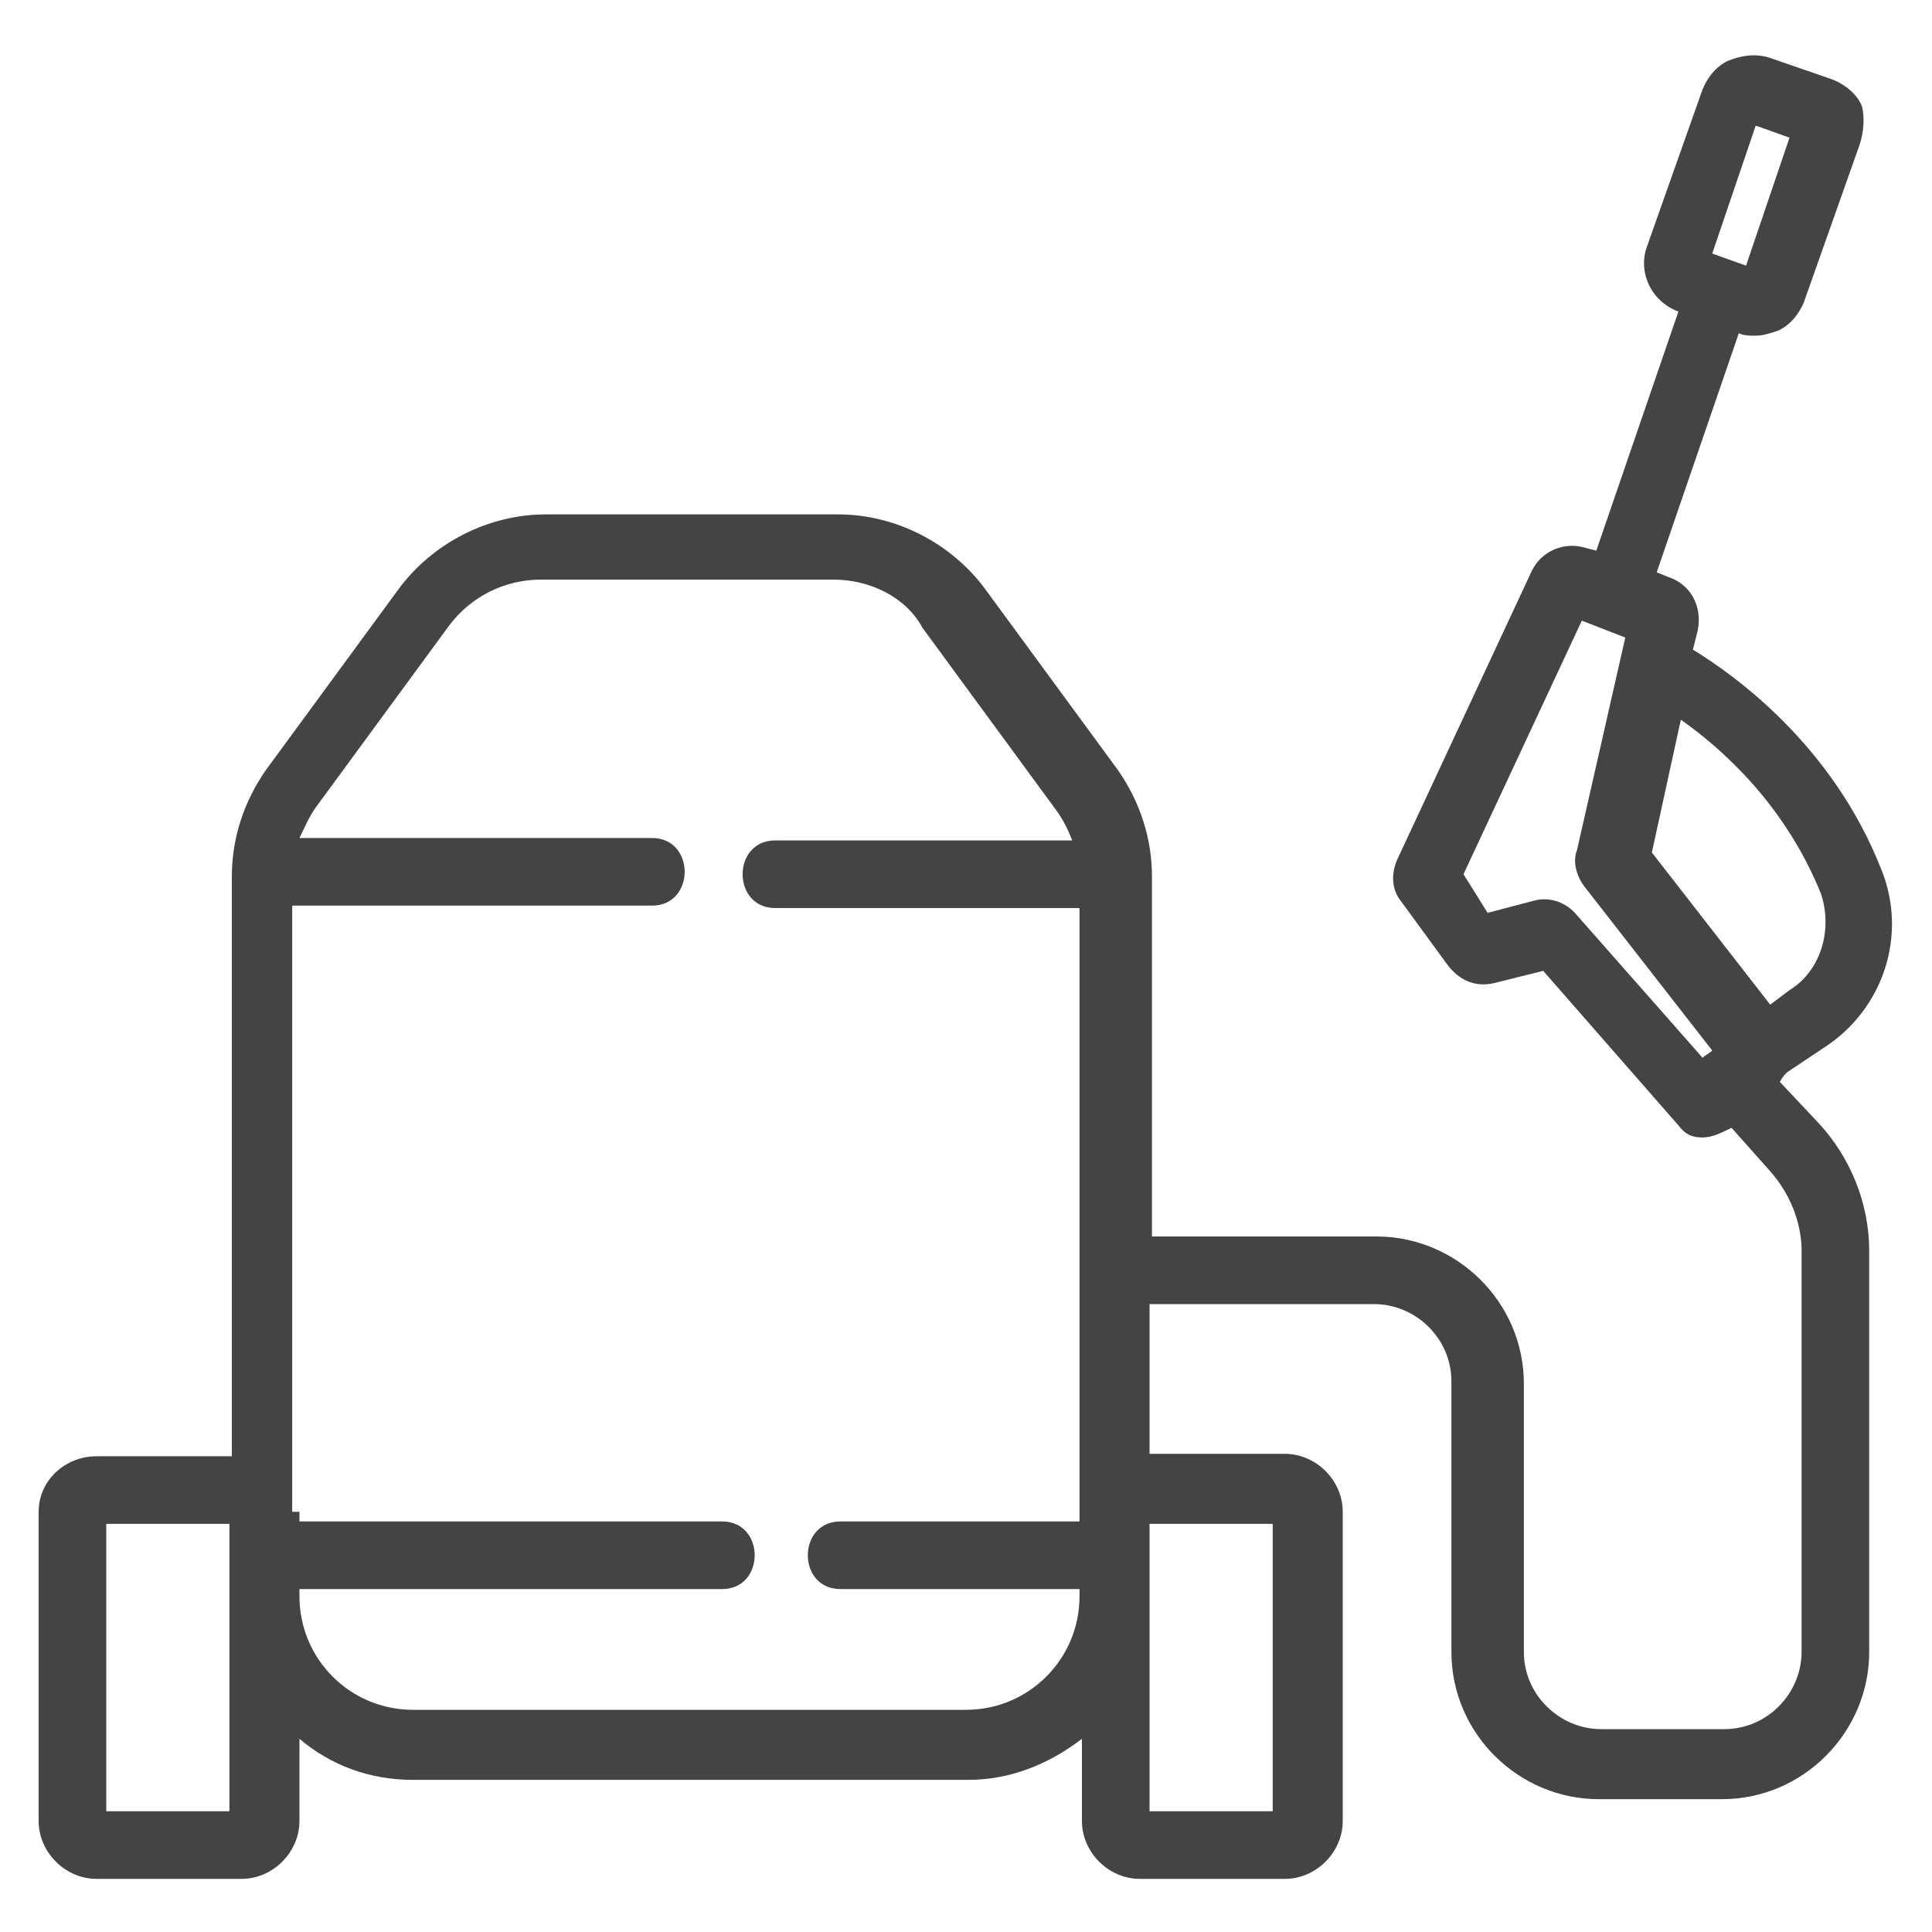 <?xml version="1.0" encoding="utf-8"?>
<!-- Generator: Adobe Illustrator 24.3.0, SVG Export Plug-In . SVG Version: 6.00 Build 0)  -->
<svg version="1.1" xmlns="http://www.w3.org/2000/svg" xmlns:xlink="http://www.w3.org/1999/xlink" x="0px" y="0px"
	 viewBox="0 0 80 80" style="enable-background:new 0 0 80 80;" xml:space="preserve">
<style type="text/css">
	.st0{display:none;}
	.st1{display:inline;}
	.st2{fill:none;stroke:#444445;stroke-width:1.908;stroke-linejoin:round;stroke-miterlimit:10;}
	.st3{fill:none;stroke:#444445;stroke-width:1.908;stroke-linecap:round;stroke-linejoin:round;stroke-miterlimit:10;}
	.st4{display:inline;fill:none;stroke:#444445;stroke-width:1.908;stroke-linejoin:round;stroke-miterlimit:10;}
	.st5{display:inline;fill:none;stroke:#444445;stroke-width:2;stroke-linecap:round;stroke-linejoin:round;stroke-miterlimit:10;}
	.st6{display:inline;fill:none;stroke:#444445;stroke-width:2;stroke-linejoin:round;stroke-miterlimit:10;}
	
		.st7{display:inline;fill:none;stroke:#444445;stroke-width:1.954;stroke-linecap:round;stroke-linejoin:round;stroke-miterlimit:10;}
	.st8{fill:#FFFFFF;stroke:#3F3F3F;stroke-width:1.554;stroke-linecap:round;stroke-linejoin:round;stroke-miterlimit:10;}
	.st9{fill:none;stroke:#444445;stroke-width:1.922;stroke-linecap:round;stroke-linejoin:round;stroke-miterlimit:10;}
	.st10{display:inline;fill:none;stroke:#444445;stroke-width:1.912;stroke-miterlimit:10;}
	.st11{display:inline;fill:none;stroke:#444445;stroke-width:2;stroke-miterlimit:10;}
	.st12{fill:none;stroke:#444445;stroke-width:2;stroke-miterlimit:10;}
	.st13{fill:#444445;}
</style>
<g id="maintenance_services" class="st0">
	<g id="handyman">
		<g class="st1">
			<path class="st2" d="M12.3,75c-1.9,1.9-5.1,1.9-7,0c-1.9-1.9-1.9-5.1,0-7l21.6-21.6l7,7L12.3,75z"/>
			<line class="st3" x1="23.4" y1="42.9" x2="37.4" y2="56.9"/>
			<line class="st2" x1="65.6" y1="14.7" x2="30.4" y2="49.9"/>
			<polygon class="st2" points="69.5,18.6 61.3,10.5 73,2.4 77.9,7.3 			"/>
		</g>
		<path class="st4" d="M39.7,33L27.4,20.7c2-4.8,1.1-10.5-2.8-14.5c-3.9-3.9-9.4-4.8-14.2-2.8l6.7,6.9v6.8H9.9l-6.8-6.5
			C1.1,15.5,2,21.1,5.9,25c3.9,3.9,9.7,4.8,14.5,2.7L32.7,40"/>
		<path class="st4" d="M39.7,47L52,59.3c-2,4.8-1.1,10.5,2.8,14.5c3.9,3.9,9.7,4.8,14.5,2.8l-6.7-6.9v-6.6h6.6l7.1,6.5
			c2-4.8,1.1-10.5-2.8-14.5c-3.9-3.9-9.7-4.8-14.5-2.8L46.7,40"/>
	</g>
	<g id="carpentry">
		<path class="st5" d="M78,53.9H5.4c-1.8,0-3.3-1.5-3.3-3.3v-3.3C2,45.5,3.5,44,5.4,44h33"/>
		<path class="st5" d="M5.4,44C5.4,28.5,17.9,16,33.4,16c10.7,0,20,6,24.8,14.8"/>
		<path class="st6" d="M68.1,53.9V44c0-17.6-13.1-32.1-30-34.3c-2.7-0.4-5.5,0.4-7.6,2.2l-7.1,6"/>
		<path class="st5" d="M8.6,53.9v11.6c0,2.7,2.2,5,5,5c2.7,0,5-2.2,5-5c0-2.7,2.2-5,5-5h34.7c3.6,0,6.6-3,6.6-6.6"/>
	</g>
	<g id="painting">
		<path class="st5" d="M2.3,35.1v1.4c0,6.7,4,12.5,9.8,15v16.4c0,3.6,2.9,6.6,6.6,6.6s6.6-2.9,6.6-6.6V51.5c5.8-2.5,9.8-8.3,9.8-15
			v-1.4H2.3z"/>
		<rect x="2.3" y="5.6" class="st5" width="32.8" height="29.5"/>
		<line class="st5" x1="2.3" y1="28.5" x2="35.1" y2="28.5"/>
		<line class="st5" x1="12.1" y1="5.6" x2="12.1" y2="17.1"/>
		<line class="st5" x1="25.2" y1="5.6" x2="25.2" y2="17.1"/>
		<line class="st5" x1="18.7" y1="67.9" x2="18.7" y2="64.6"/>
		<ellipse class="st5" cx="59.7" cy="36.7" rx="18" ry="8.2"/>
		<path class="st5" d="M41.6,36.7v29.5c0,4.5,8.1,8.2,18,8.2s18-3.7,18-8.2V36.7"/>
		<path class="st5" d="M48.2,43v11.7c0,1.8,1.5,3.3,3.3,3.3c1.8,0,3.3-1.5,3.3-3.3c0-1.8,1.5-3.3,3.3-3.3c1.8,0,3.3,1.5,3.3,3.3
			c0,2.7,2.2,4.9,4.9,4.9c2.7,0,4.9-2.2,4.9-4.9V43"/>
	</g>
	<g id="outdoor_serives">
		<rect x="11.1" y="11.3" class="st7" width="53.9" height="67.4"/>
		<rect x="24.6" y="1.2" class="st7" width="27" height="10.1"/>
		<line class="st7" x1="2.7" y1="11.3" x2="76.9" y2="11.3"/>
		<line class="st7" x1="24.6" y1="23.1" x2="24.6" y2="63.6"/>
		<line class="st7" x1="38.1" y1="23.1" x2="38.1" y2="63.6"/>
		<line class="st7" x1="51.6" y1="23.1" x2="51.6" y2="63.6"/>
	</g>
	<g id="electrical">
		<path class="st7" d="M72.1,32.4c0,0-5.9,5.9-13.1,13.1c-7.2,7.2-19.5,6.7-27.4-1.2c-7.9-7.9-8.4-20.2-1.2-27.4
			C37.6,9.7,43.5,3.8,43.5,3.8"/>
		<line class="st7" x1="43.5" y1="3.8" x2="72.1" y2="32.4"/>
		<line class="st7" x1="50.7" y1="10.9" x2="60.2" y2="1.4"/>
		<line class="st7" x1="65" y1="25.2" x2="74.5" y2="15.7"/>
		<line class="st7" x1="43.5" y1="13.3" x2="62.6" y2="32.4"/>
		<path class="st7" d="M45.9,37.2c-2,2-5.2,2-7.2,0c-2-2-2-5.2,0-7.2c2-2,5.2-2,7.2,0C47.9,32,47.9,35.2,45.9,37.2z"/>
		<polyline class="st7" points="35.6,47.5 28,55 20.9,47.9 28.4,40.3 		"/>
		<path class="st7" d="M24.4,51.5L9,67c-2.6,2.6-2.6,6.9,0,9.5c2.6,2.6,6.9,2.6,9.5,0l10.7-10.7c2-2,5.2-2,7.2,0c2,2,2,5.2,0,7.2
			l-5.7,5.7"/>
	</g>
	<g class="st1">
		<path class="st8" d="M65.4,11.1h-4.4c0-3.1-2.5-5.6-5.6-5.6c-2.1,0-4,1.2-5,3.1l-3.9-1.9c1.7-3.4,5.1-5.5,8.9-5.5
			C61,1.1,65.4,5.6,65.4,11.1z"/>
		<path class="st8" d="M46.6,6.7l3.9,1.9L17.6,75.3c-0.4,0.8-1.2,1.2-2,1.2c-0.3,0-0.7-0.1-1-0.2c-1.1-0.5-1.5-1.9-1-2.9L46.6,6.7z"
			/>
		<path class="st8" d="M65.4,11.1v55.7c0,1.2-1,2.2-2.2,2.2c-1.2,0-2.2-1-2.2-2.2V11.1H65.4z"/>
		<polyline class="st8" points="44.8,58.2 44.8,50.1 50.7,50.1 50.7,54.1 		"/>
		<g>
			<circle class="st8" cx="36.6" cy="75.6" r="3.2"/>
			<path class="st8" d="M63.2,50.1c0,0-29.4,1.3-34.8,25.5h34.8V50.1z"/>
			<g>
				
					<ellipse transform="matrix(0.707 -0.707 0.707 0.707 -31.871 60.111)" class="st8" cx="56.6" cy="68.5" rx="10.3" ry="10.3"/>
				<path class="st8" d="M61,68.5c0,2.4-2,4.4-4.4,4.4c-2.4,0-4.4-2-4.4-4.4c0-2.4,2-4.4,4.4-4.4C59.1,64.1,61,66.1,61,68.5z"/>
			</g>
		</g>
		<g>
			<path class="st8" d="M27.9,78.9h-21c-2.1,0-3.8-1.7-3.8-3.8v-1c0-2.1,1.7-3.8,3.8-3.8h21c2.1,0,3.8,1.7,3.8,3.8v1
				C31.7,77.1,30,78.9,27.9,78.9z"/>
			<g>
				<line class="st8" x1="8.1" y1="74.4" x2="8.1" y2="78.9"/>
				<line class="st8" x1="11.8" y1="74.4" x2="11.8" y2="78.9"/>
				<line class="st8" x1="15.6" y1="74.4" x2="15.6" y2="78.9"/>
				<line class="st8" x1="19.3" y1="74.4" x2="19.3" y2="78.9"/>
				<line class="st8" x1="23" y1="74.4" x2="23" y2="78.9"/>
				<line class="st8" x1="26.7" y1="74.4" x2="26.7" y2="78.9"/>
			</g>
		</g>
		<line class="st8" x1="53.6" y1="1.3" x2="55.5" y2="5.5"/>
		<line class="st8" x1="36.6" y1="68.5" x2="39" y2="68.5"/>
		<line class="st8" x1="56.6" y1="78.9" x2="76.9" y2="78.9"/>
	</g>
</g>
<g id="cleaning_services">
	<g id="flooring" class="st0">
		<g class="st1">
			<path class="st9" d="M54.7,23.9l5.7-4V48l-21.6,9.2l0.7-5.3C39.6,51.9,58.3,45.1,54.7,23.9z"/>
			<path class="st9" d="M55.5,55.4L67.7,55V18.9h-9.2c2.6,11.6-0.7,19.9-2.3,22.9L54.9,44c-1.1,1.7-3.7,5.3-7.5,8.3
				c-2.8,2.2-5.7,3.6-7.9,4.5c-1.9,0.8-3.1,2.6-3.1,4.7v8.9c0,3.4,2.8,6.2,6.2,6.2h12.8V55.4"/>
			<g>
				<circle class="st9" cx="61.9" cy="65.9" r="12.3"/>
				
					<ellipse transform="matrix(0.161 -0.987 0.987 0.161 -13.083 116.457)" class="st9" cx="61.9" cy="65.9" rx="5.9" ry="5.9"/>
			</g>
			<path class="st9" d="M67.8,21.8c0,0-0.1,0-0.1,0v7c0,0,0.1,0,0.1,0c1.9,0,3.5-1.6,3.5-3.5C71.3,23.4,69.8,21.8,67.8,21.8z"/>
			<path class="st9" d="M54.7,23.9c0,0-14,8.2-15.1,28C39.6,51.9,58.4,45.1,54.7,23.9z"/>
			<path class="st9" d="M65.1,18.8v-1.4c0-1.6-1.3-2.9-2.9-2.9H58c-1.6,0-2.9,1.3-2.9,2.9v6.2l6.8-4.6L65.1,18.8L65.1,18.8z"/>
			<path class="st9" d="M55.1,17.4v6.2l-1.9,1.3C53.2,24.9,51.9,20.4,55.1,17.4z"/>
		</g>
		<g class="st1">
			<path class="st9" d="M21,70.3c-0.9,0.6-1.5,1.6-1.5,2.8c0,1.1,0.6,2.1,1.5,2.7c0.5,0.4,1.2,0.6,1.8,0.6c1.8,0,3.3-1.5,3.3-3.3
				c0-1.4-0.9-2.6-2.1-3.1c-0.4-0.2-0.8-0.2-1.2-0.2C22.1,69.8,21.5,70,21,70.3z"/>
			<path class="st9" d="M19.4,67.9l1.7,2.4c0.5-0.3,1.1-0.5,1.8-0.5c0.4,0,0.9,0.1,1.2,0.2l6-7.3l-4.4-2L19.4,67.9z"/>
			<path class="st9" d="M19.4,73.1c0-1.2,0.6-2.2,1.6-2.8l-1.7-2.4c0,0-13.3,2.4-13.5,6.5v1.8h15l0.1-0.3
				C20,75.2,19.4,74.2,19.4,73.1z"/>
			<polygon class="st9" points="25.6,60.7 42.3,10.3 47,11.8 30,62.7 			"/>
		</g>
		<g class="st1">
			<path class="st9" d="M57.7,7v7.5h4.8V7c0-2.7-2.1-4.9-4.8-5L50,1.8c-2.8-0.1-5.3,1.7-6.2,4.4l-1.6,4.2l4.7,1.5l1.5-4.3
				c0.2-0.6,0.8-1,1.4-1l7.7,0.2C57.6,6.9,57.7,6.9,57.7,7z"/>
		</g>
	</g>
	<g id="janitorial_services" class="st0">
		<polygon class="st10" points="21.1,47 18.3,47 18.3,30.5 18.3,23.6 18.3,11 21.1,11 		"/>
		<path class="st11" d="M64.8,73.5c0,2.9-2.4,5.3-5.3,5.3c-2.9,0-5.3-2.4-5.3-5.3c0-2.9,2.4-5.3,5.3-5.3
			C62.4,68.2,64.8,70.6,64.8,73.5z"/>
		<g class="st1">
			<path class="st12" d="M55.8,9.8V6.9h-4.3v2.9L50,14.2v5.9c0,1.2,0.7,2.2,1.6,2.2h4.2c0.9,0,1.6-1,1.6-2.2v-5.9L55.8,9.8z"/>
			<path class="st12" d="M51.5,6.9V4.3l-4.2-1.5V1.2h11.5c0.7,0,1.2,0.5,1.2,1.2l0,0c0,0.7-0.5,1.2-1.2,1.2h-2.4l-0.5,3.2H51.5z"/>
		</g>
		<path class="st11" d="M65.2,72.1h-0.1H68c2.1,0,3.8-1.7,3.8-3.8l0,0c0-2.1-1.7-3.8-3.8-3.8H36.5v-42c0-2.1-1.7-3.8-3.8-3.8l0,0
			c-2.1,0-3.8,1.7-3.8,3.8v42h-5.2"/>
		<path class="st11" d="M24.8,72.1h28.1h1"/>
		<g class="st1">
			
				<ellipse transform="matrix(0.707 -0.707 0.707 0.707 -44.662 32.451)" class="st12" cx="16.8" cy="70.1" rx="8.6" ry="8.6"/>
			<path class="st12" d="M21.2,70.1c0,2.4-1.9,4.3-4.3,4.3c-2.4,0-4.3-1.9-4.3-4.3c0-2.4,1.9-4.3,4.3-4.3
				C19.2,65.8,21.2,67.8,21.2,70.1z"/>
		</g>
		<polyline class="st11" points="21.4,21.5 28.8,21.5 28.8,57.1 16.8,57.1 8.2,21.5 17.7,21.5 		"/>
		<line class="st11" x1="21.7" y1="28.3" x2="28.8" y2="28.3"/>
		<line class="st11" x1="9.8" y1="28.3" x2="18" y2="28.3"/>
		<polygon class="st11" points="64.8,64.4 43.1,64.4 40,39.1 68,39.1 		"/>
		<rect x="9.1" y="3.1" class="st11" width="21.1" height="7.8"/>
		<g class="st1">
			<line class="st12" x1="13.2" y1="3.5" x2="13.2" y2="8.9"/>
			<line class="st12" x1="17.6" y1="3.5" x2="17.6" y2="8.9"/>
			<line class="st12" x1="21.9" y1="3.5" x2="21.9" y2="8.9"/>
			<line class="st12" x1="26.2" y1="3.5" x2="26.2" y2="8.9"/>
		</g>
		<rect x="36.5" y="22.4" class="st11" width="25.2" height="4.9"/>
		<polygon class="st11" points="45,14.5 45,7.8 42.3,7.8 42.3,14.5 39.7,14.5 39.7,22.4 47.6,22.4 47.6,14.5 		"/>
		<path class="st11" d="M64.8,38.7c0,6-5,10.8-11.2,10.8c-6.2,0-11.2-4.8-11.2-10.8"/>
	</g>
	<g id="window_washing" class="st0">
		<path class="st5" d="M61.2,10.1h4.1c1.4,0,2.5,1.1,2.5,2.5v63c0,1.4-1.1,2.5-2.5,2.5H14.6c-1.4,0-2.5-1.1-2.5-2.5v-63
			c0-1.4,1.1-2.5,2.5-2.5h34.3"/>
		<polyline class="st5" points="49.6,16.7 61.2,16.7 61.2,71.4 18.8,71.4 18.8,16.7 34.1,16.7 		"/>
		<path class="st5" d="M47.9,59.3l-20-8.8c-1-0.5-1.5-1.6-1-2.7l0,0c0.5-1,1.6-1.5,2.7-1l20,8.8c1,0.5,1.5,1.6,1,2.7l0,0
			C50.1,59.3,48.9,59.8,47.9,59.3z"/>
		
			<rect x="39.2" y="40.1" transform="matrix(0.403 -0.915 0.915 0.403 -22.687 66.672)" class="st5" width="1.1" height="21.2"/>
		<polygon class="st5" points="38.4,55.1 38.2,55.1 34.1,53.2 34.8,57.5 36.7,58.4 36.9,58.5 37.9,58.9 41.5,56.5 		"/>
		<path class="st5" d="M32.6,66.6L32.6,66.6c-0.9-0.4-1.3-1.4-0.9-2.3l3-6.8l3.1,1.4l-3,6.8C34.5,66.6,33.5,67,32.6,66.6z"/>
		<path class="st5" d="M30.3,46c0,0,6.7-16.5-0.8-25.4"/>
		<path class="st5" d="M49.6,54.5c0,0,8.4-20.1,2-33.9"/>
		<circle class="st5" cx="41.8" cy="20.5" r="6.4"/>
		<path class="st5" d="M59.6,6.6c-1.9,0-3.9,1.8-4.5,3.7c-0.1,0.3-0.1,0.6-0.1,1c0-2.2-2.4-4.6-4.6-4.6c2.2,0,4.6-2.4,4.6-4.6
			C54.9,4.2,57.4,6.6,59.6,6.6z"/>
	</g>
	<g id="strip_and_wax" class="st0">
		<path class="st5" d="M32.3,31.6H11.2c-1.8,0-3.2-1.4-3.2-3.2v-3.7h27.5v3.7C35.5,30.1,34.1,31.6,32.3,31.6z"/>
		<polyline class="st5" points="15.8,31.6 18.3,35.4 25.2,35.4 27.7,31.6 		"/>
		<ellipse transform="matrix(0.381 -0.925 0.925 0.381 -34.098 87.947)" class="st5" cx="48.6" cy="69.4" rx="7.2" ry="7.2"/>
		<path class="st5" d="M11.1,20c0,0-2.8-11-9-11"/>
		<path class="st5" d="M16.2,20c0,0-0.4-9.9-4.5-14.5"/>
		<line class="st5" x1="21.8" y1="20" x2="21.8" y2="3.3"/>
		<path class="st5" d="M32.5,20c0,0,2.7-11,9-11"/>
		<path class="st5" d="M27.3,20c0,0,0.3-9.9,4.5-14.5"/>
		<path class="st5" d="M50.9,69.4c0-1.2-1-2.3-2.3-2.3c-1.2,0-2.3,1-2.3,2.3c0,1.2,1,2.3,2.3,2.3C49.9,71.7,50.9,70.7,50.9,69.4z"/>
		<path class="st5" d="M37.6,72.9c-1.6-0.9-2.7-2.6-2.7-4.5V53c0-3.5,2.9-6.3,6.5-6.1c5.3,0.3,12.8,0.9,18.6,2.5
			C70.1,52,77.9,59.7,77.9,70.1l0,0c0,1.9-1.5,3.4-3.4,3.4H59.4"/>
		<circle class="st5" cx="43.2" cy="53.3" r="1.4"/>
		<path class="st5" d="M74.5,73.5c-1.3-8.3-7.7-14.4-15.9-17.2c-1.1-0.4-2-1.3-2.4-2.4l-1.9-5.8"/>
		<rect x="30.6" y="54.2" class="st5" width="4.3" height="9.7"/>
		<circle class="st5" cx="66.2" cy="24" r="6.3"/>
		<path class="st5" d="M49.8,13.2c2.2,0,4.6,2.4,4.6,4.6c0-2.2,2.4-4.6,4.6-4.6c-2.2,0-4.6-2.4-4.6-4.6C54.4,10.8,52,13.2,49.8,13.2
			z"/>
		<circle class="st5" cx="49.8" cy="33.6" r="8.5"/>
		<path class="st5" d="M21.8,35.4v29.4l0,2.4c0,4.5-3.6,8.1-8.1,8.1s-8.1-3.6-8.1-8.1c0-4.5,3.6-8.1,8.1-8.1h16.9"/>
	</g>
	<path id="pressure_wash" class="st13" d="M4,60.3h5.6v-24c0-1.6,0.5-3.1,1.4-4.4l5.5-7.5c1.4-1.9,3.7-3.1,6.1-3.1h4.7h2.7h4.7
		c2.4,0,4.7,1.2,6.1,3.1l5.5,7.5c0.9,1.3,1.4,2.8,1.4,4.4v14.9h9.3c3.3,0,6.1,2.7,6.1,6.1v11.1c0,1.8,1.5,3.2,3.2,3.2h5.1
		c1.8,0,3.2-1.5,3.2-3.2V51.8c0-1.2-0.5-2.4-1.3-3.3l-1.6-1.8c-0.4,0.2-0.8,0.4-1.2,0.4c-0.4,0-0.7-0.1-1-0.5l-5.6-6.4l-2,0.5
		c-0.8,0.2-1.5-0.1-2-0.8L58,37.3c-0.4-0.5-0.4-1.2-0.1-1.8l5.5-11.8c0.4-0.9,1.4-1.3,2.3-1l0.4,0.1l3.4-9.9
		c-1.1-0.4-1.7-1.6-1.3-2.7l2.3-6.5c0.2-0.5,0.6-1,1.1-1.2s1.1-0.3,1.7-0.1l2.6,0.9c0.5,0.2,1,0.6,1.2,1.1C77.2,4.8,77.2,5.4,77,6
		l-2.3,6.5c-0.2,0.5-0.6,1-1.1,1.2c-0.3,0.1-0.6,0.2-0.9,0.2c-0.2,0-0.5,0-0.7-0.1l-3.4,9.9l0.5,0.2c0.9,0.3,1.4,1.2,1.2,2.2
		l-0.2,0.8c1.8,1.1,5.8,4,7.8,9.1c1.1,2.7,0.1,5.8-2.4,7.4L74,44.4c-0.1,0.1-0.2,0.2-0.3,0.4l1.6,1.7c1.3,1.4,2.1,3.3,2.1,5.3v16.6
		c0,3.3-2.7,6.1-6.1,6.1h-5.1c-3.3,0-6.1-2.7-6.1-6.1V57.2c0-1.8-1.5-3.2-3.2-3.2h-9.3v6.2h5.6c1.3,0,2.4,1.1,2.4,2.4v12.8
		c0,1.3-1.1,2.4-2.4,2.4h-6c-1.3,0-2.4-1.1-2.4-2.4V72c-1.3,1-2.9,1.7-4.7,1.7H29.9h-2.7H17.1c-1.8,0-3.4-0.6-4.7-1.7v3.4
		c0,1.3-1.1,2.4-2.4,2.4H4c-1.3,0-2.4-1.1-2.4-2.4V62.6C1.6,61.3,2.7,60.3,4,60.3z M72.3,11l1.8-5.3l-1.4-0.5l-1.8,5.3L72.3,11z
		 M65.5,25.7l-4.9,10.5l1,1.6l1.9-0.5c0.7-0.2,1.4,0.1,1.8,0.6l5.2,5.9c0.1-0.1,0.3-0.2,0.4-0.3l-5.3-6.8c-0.3-0.4-0.5-1-0.3-1.5
		l2-8.8L65.5,25.7z M74.1,41c1.3-0.8,1.8-2.5,1.3-4c-1.5-3.7-4.1-6-5.8-7.2l-1.2,5.5l4.9,6.3L74.1,41z M47.6,66.2V75h5.1V63.1h-5.1
		V66.2z M12.4,62.6v0.4c5.8,0,11.7,0,17.5,0c1.8,0,1.8,2.8,0,2.8c-5.8,0-11.7,0-17.5,0v0.3c0,2.6,2.1,4.7,4.7,4.7h10.2h2.7H40
		c2.6,0,4.7-2.1,4.7-4.7v-0.3c-3.3,0-6.6,0-9.9,0c-1.8,0-1.8-2.8,0-2.8c3.3,0,6.6,0,9.9,0v-0.4v-25c-4.2,0-8.4,0-12.6,0
		c-1.8,0-1.8-2.8,0-2.8c4.1,0,8.2,0,12.3,0c-0.2-0.5-0.4-0.9-0.7-1.3l-5.5-7.5C37.5,24.7,36,24,34.5,24h-4.7h-2.7h-4.7
		c-1.5,0-2.9,0.7-3.8,1.9l-5.5,7.5c-0.3,0.4-0.5,0.9-0.7,1.3c4.9,0,9.8,0,14.6,0c1.8,0,1.8,2.8,0,2.8c-5,0-9.9,0-14.9,0V62.6z
		 M4.4,75h5.1v-8.8v-3.1H4.4V75z"/>
	<g class="st0">
		<line class="st5" x1="18.2" y1="16.2" x2="18.2" y2="63.8"/>
		<line class="st5" x1="38" y1="16.2" x2="38" y2="63.8"/>
		<line class="st5" x1="57.8" y1="16.2" x2="57.8" y2="63.8"/>
		<line class="st5" x1="2.4" y1="24.2" x2="77.6" y2="24.2"/>
		<line class="st5" x1="2.4" y1="40" x2="77.6" y2="40"/>
		<line class="st5" x1="2.4" y1="55.8" x2="77.6" y2="55.8"/>
	</g>
</g>
</svg>
